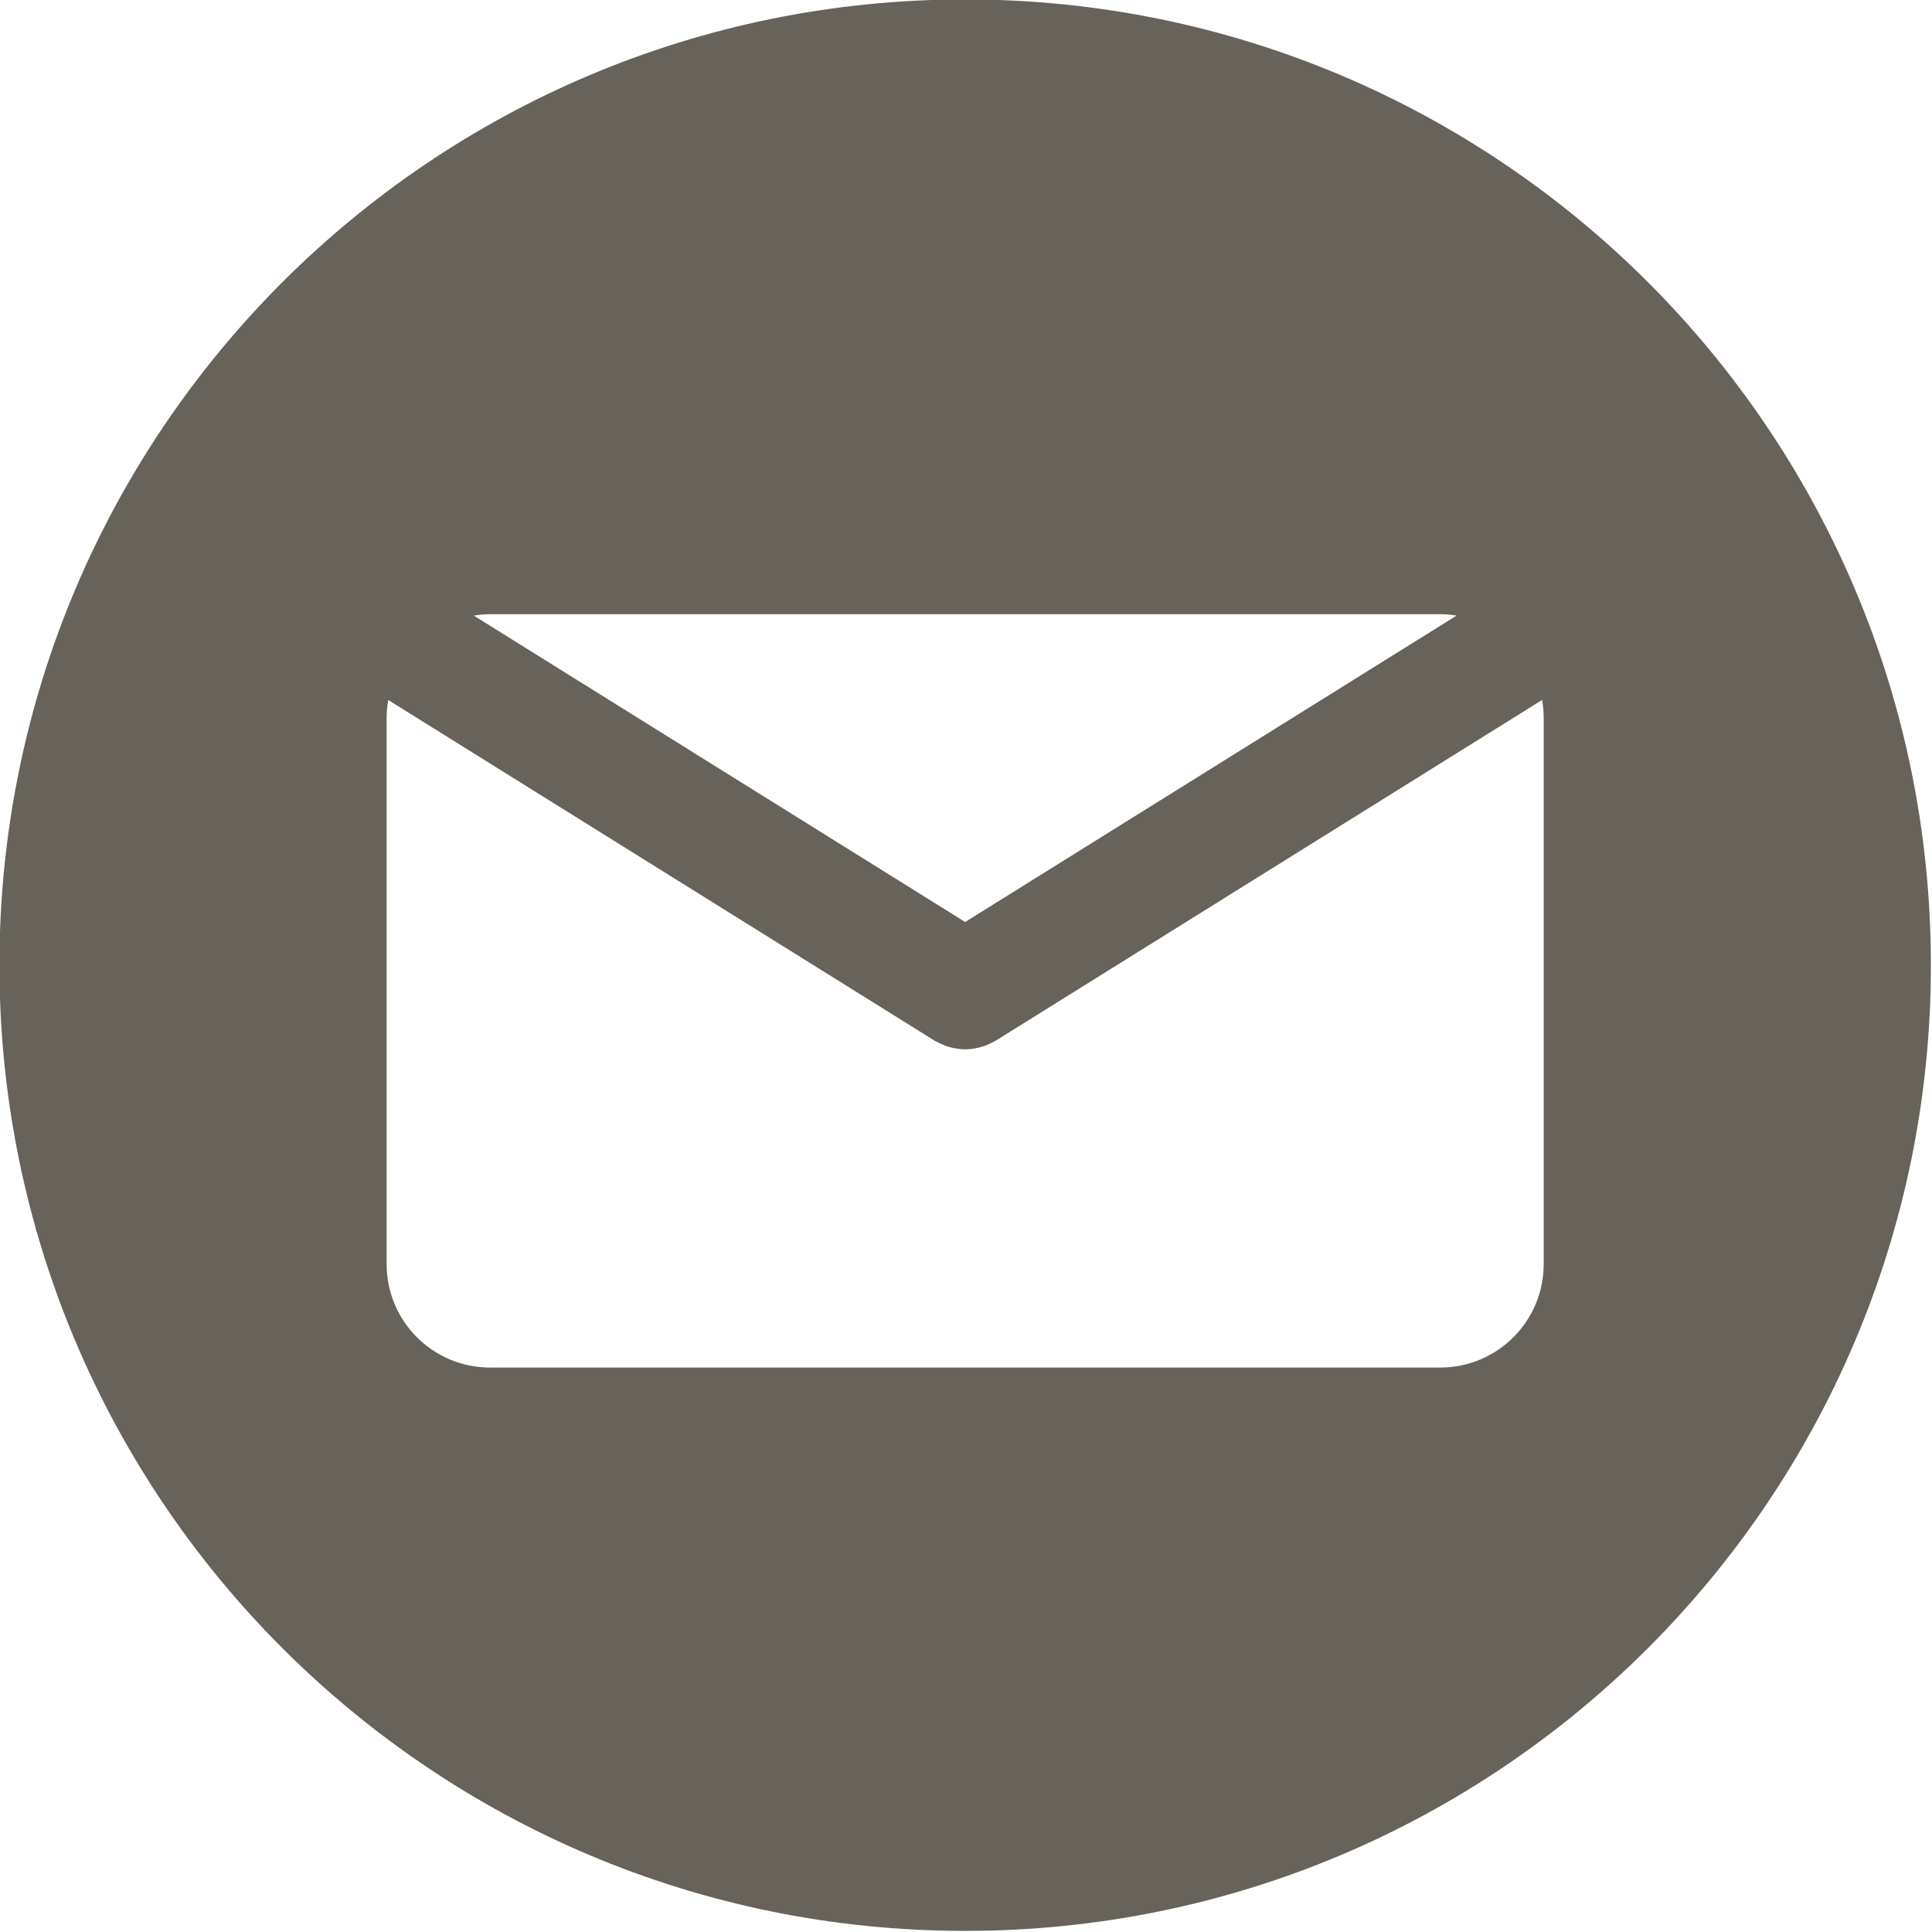 <?xml version="1.0" encoding="UTF-8" standalone="no"?><svg xmlns="http://www.w3.org/2000/svg" xmlns:xlink="http://www.w3.org/1999/xlink" fill="#67635a" height="115.7" preserveAspectRatio="xMidYMid meet" version="1" viewBox="11.7 11.7 115.7 115.7" width="115.7" zoomAndPan="magnify"><g id="change1_1"><path d="M69.5,11.666c-31.941,0-57.834,25.893-57.834,57.834c0,31.941,25.893,57.834,57.834,57.834 c31.941,0,57.834-25.893,57.834-57.834C127.334,37.559,101.441,11.666,69.5,11.666z M41.05,48.482h56.9 c0.333,0,0.657,0.033,0.978,0.084L69.5,66.915L40.073,48.566C40.392,48.516,40.717,48.482,41.05,48.482z M104.146,87.4 c0,3.423-2.774,6.197-6.197,6.197h-56.9c-3.423,0-6.197-2.774-6.197-6.197V54.679c0-0.362,0.038-0.714,0.097-1.059l32.699,20.389 c0.04,0.025,0.083,0.042,0.124,0.065c0.043,0.023,0.087,0.047,0.131,0.068c0.232,0.118,0.469,0.215,0.712,0.277 c0.025,0.007,0.05,0.012,0.075,0.018c0.267,0.063,0.537,0.102,0.807,0.102c0.001,0,0.002,0,0.003,0s0.002,0,0.003,0 c0.27,0,0.54-0.039,0.808-0.102c0.024-0.006,0.049-0.011,0.074-0.018c0.243-0.063,0.482-0.159,0.713-0.277 c0.043-0.021,0.088-0.045,0.131-0.068c0.041-0.023,0.084-0.04,0.123-0.065l32.696-20.389c0.062,0.345,0.099,0.697,0.099,1.059V87.4z" fill="inherit"/></g></svg>